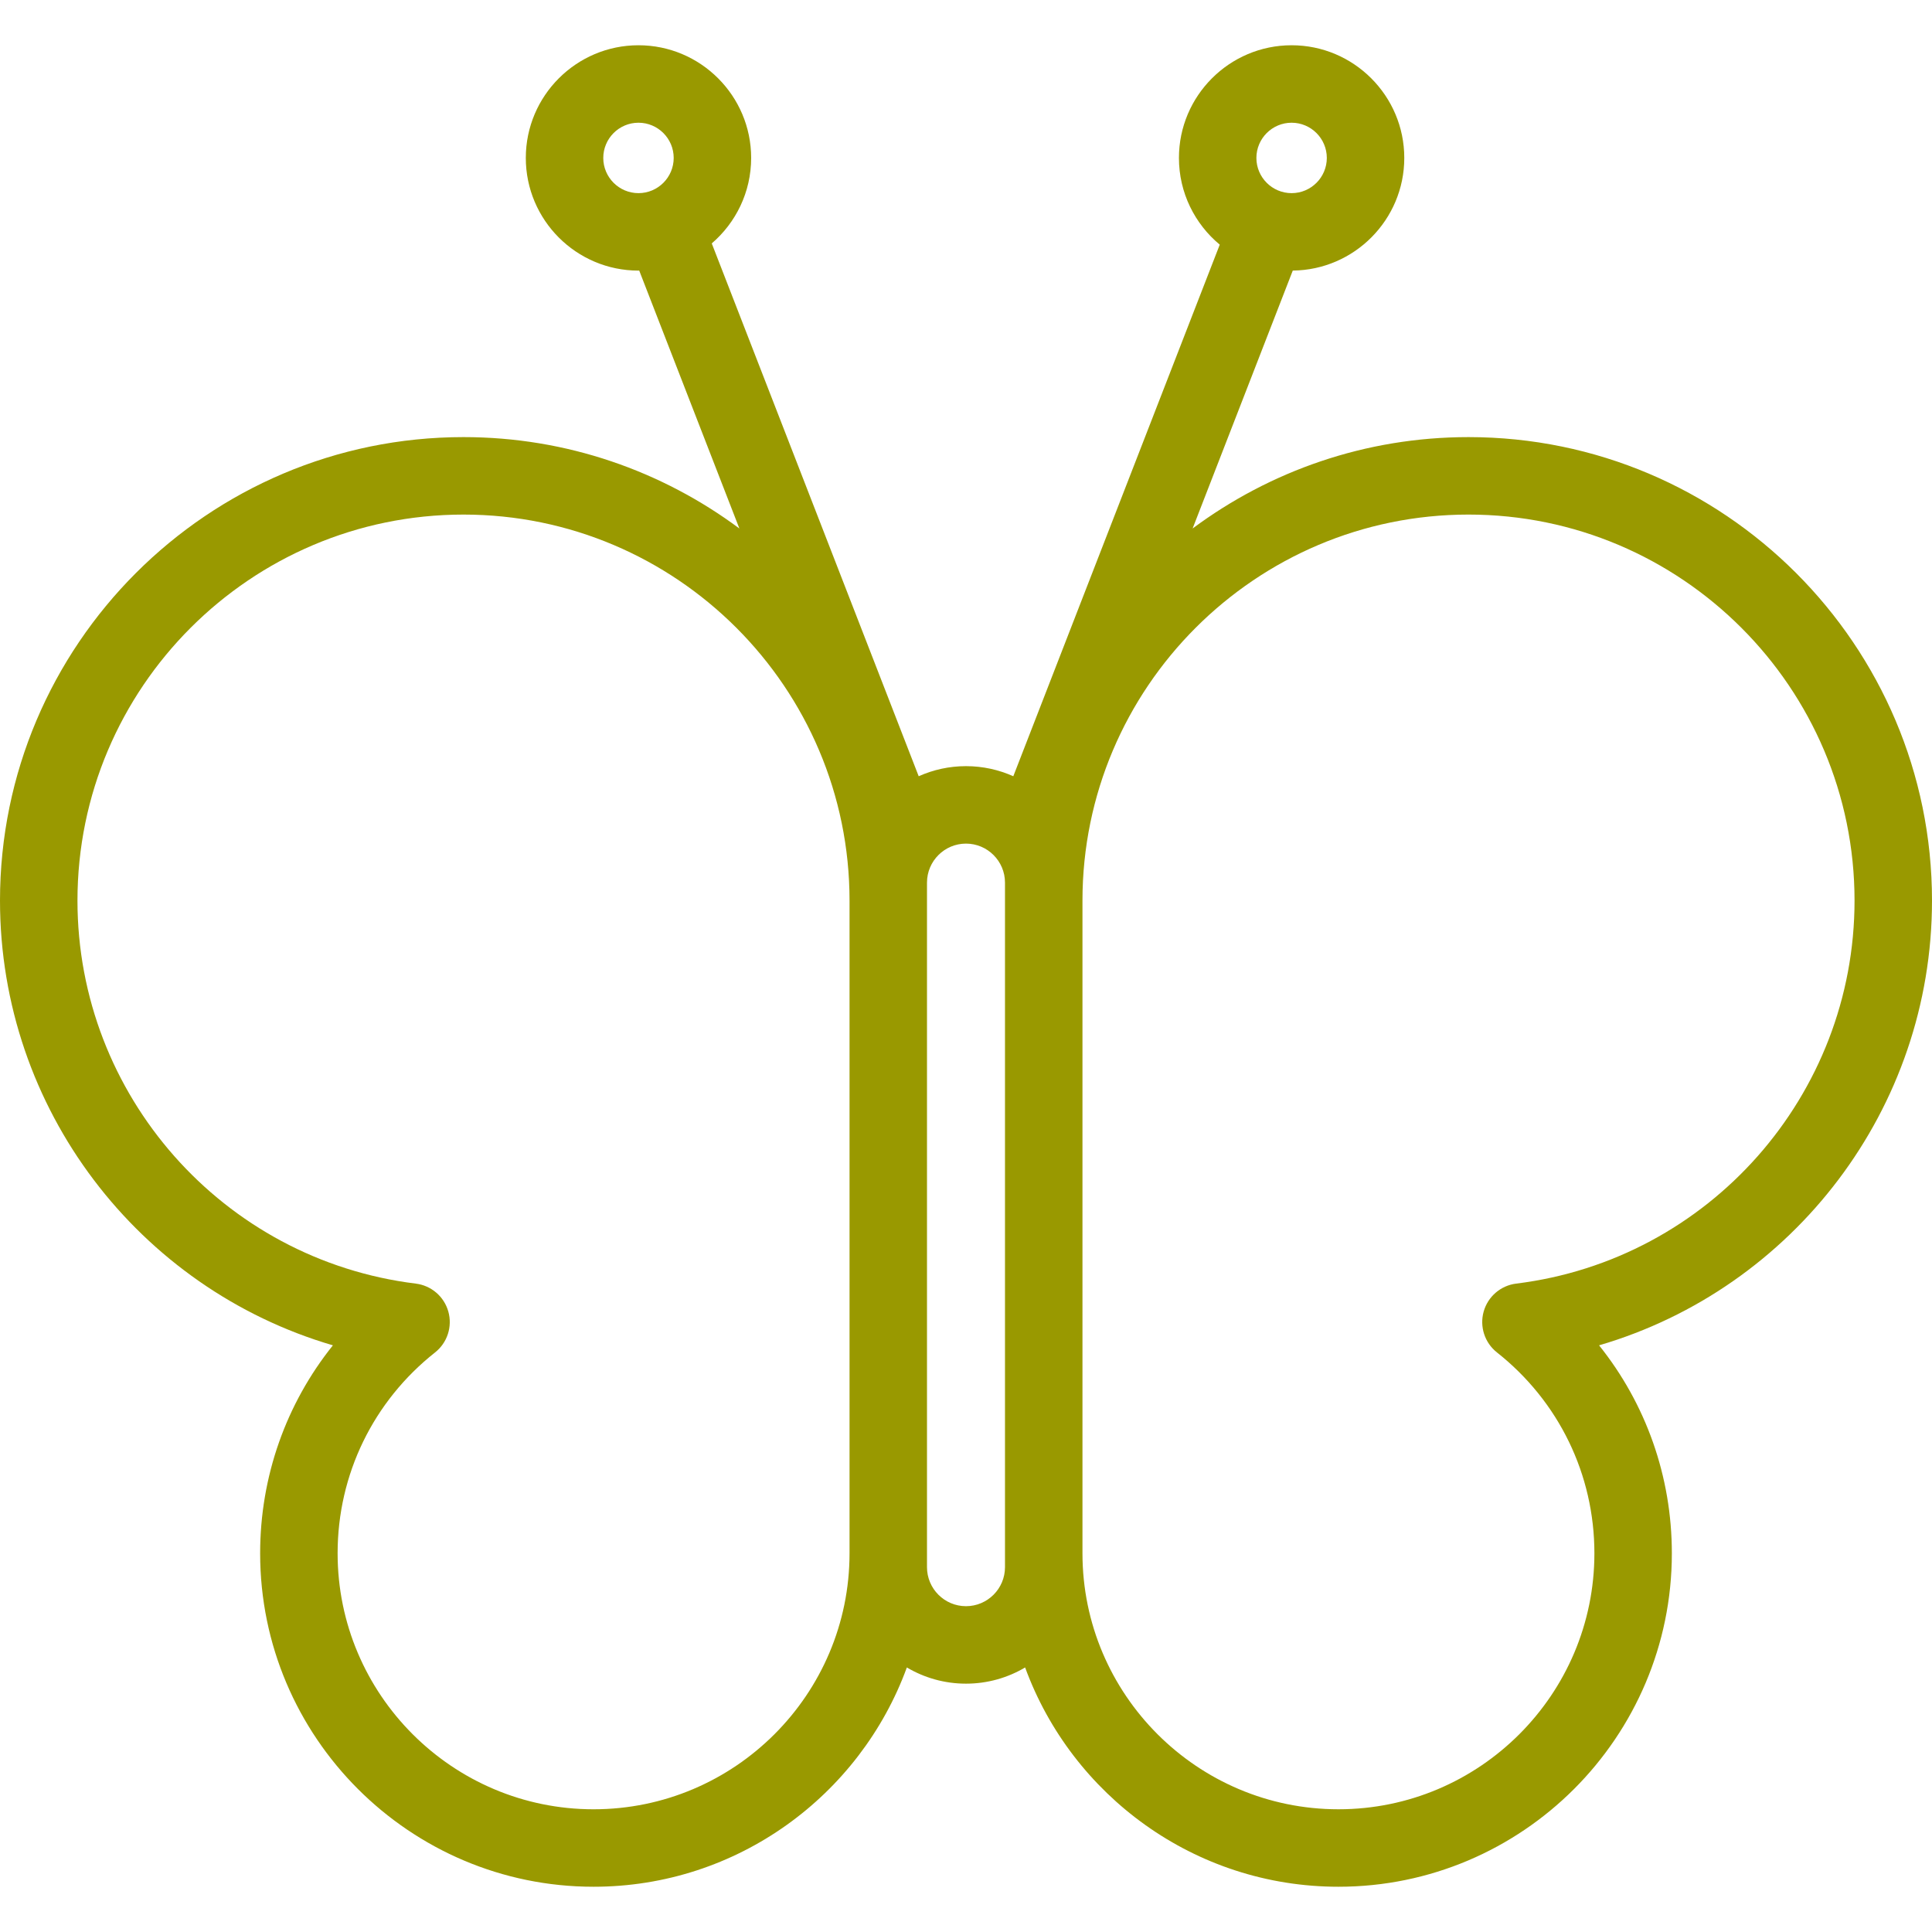 <?xml version="1.0" encoding="utf-8"?>
<!-- Generator: Adobe Illustrator 16.0.0, SVG Export Plug-In . SVG Version: 6.00 Build 0)  -->
<!DOCTYPE svg PUBLIC "-//W3C//DTD SVG 1.1//EN" "http://www.w3.org/Graphics/SVG/1.1/DTD/svg11.dtd">
<svg version="1.1" id="Capa_1" xmlns:x="http://ns.adobe.com/Extensibility/1.0/" xmlns:i="http://ns.adobe.com/AdobeIllustrator/10.0/" xmlns:graph="http://ns.adobe.com/Graphs/1.0/"
	 xmlns="http://www.w3.org/2000/svg" xmlns:xlink="http://www.w3.org/1999/xlink" x="0px" y="0px" width="512px" height="512px"
	 viewBox="0 0 512 512" enable-background="new 0 0 512 512" xml:space="preserve">
<g>
	<g>
		<path fill="#999900" d="M512,238.669c0-67.729-55.105-122.831-122.834-122.831c-27.374,0-52.671,9.022-73.112,24.22l26.544-68.351
			c16.321-0.166,29.55-13.49,29.55-29.853c0-16.462-13.396-29.86-29.859-29.86c-16.466,0-29.859,13.397-29.859,29.86
			c0,9.232,4.212,17.5,10.817,22.983l-54.712,140.876c-3.834-1.713-8.072-2.676-12.534-2.676c-4.464,0-8.702,0.962-12.538,2.676
			L188.624,64.508c6.383-5.48,10.44-13.601,10.44-22.654c0-16.462-13.396-29.86-29.859-29.86c-16.466,0-29.86,13.397-29.86,29.86
			c0,16.465,13.395,29.86,29.86,29.86c0.064,0,0.131-0.003,0.195-0.005l26.544,68.348c-20.444-15.198-45.738-24.22-73.112-24.22
			C55.102,115.838,0,170.939,0,238.669c0,55.179,36.77,102.796,88.223,117.858C75.807,372.02,68.94,391.298,68.94,411.643
			c0,48.725,39.639,88.364,88.361,88.364c38.102,0,70.646-24.241,83.023-58.111c4.598,2.721,9.954,4.291,15.675,4.291
			c5.718,0,11.074-1.57,15.669-4.291c12.382,33.87,44.925,58.111,83.029,58.111c48.722,0,88.361-39.641,88.361-88.364
			c0-20.344-6.87-39.621-19.286-55.115C475.227,341.465,512,293.848,512,238.669z M342.288,32.523c5.146,0,9.331,4.187,9.331,9.331
			s-4.187,9.331-9.331,9.331c-5.146,0-9.331-4.187-9.331-9.331S337.143,32.523,342.288,32.523z M169.205,51.185
			c-5.146,0-9.331-4.187-9.331-9.331s4.187-9.331,9.331-9.331c5.146,0,9.331,4.187,9.331,9.331S174.351,51.185,169.205,51.185z
			 M157.302,479.479c-37.403,0-67.832-30.432-67.832-67.836c0-20.859,9.412-40.264,25.826-53.234
			c3.248-2.566,4.636-6.835,3.518-10.82c-1.114-3.988-4.518-6.913-8.629-7.42c-51.111-6.303-89.656-49.938-89.656-101.499
			c0-56.409,45.891-102.302,102.302-102.302c56.412,0,102.305,45.893,102.305,102.302v172.974
			C225.135,449.045,194.706,479.479,157.302,479.479z M266.333,415.32c0,5.699-4.638,10.337-10.334,10.337
			c-5.701,0-10.337-4.638-10.337-10.337V233.902c0-5.699,4.636-10.337,10.337-10.337c5.696,0,10.334,4.638,10.334,10.337V415.32z
			 M401.814,340.166c-4.108,0.508-7.511,3.432-8.629,7.42c-1.117,3.986,0.272,8.254,3.52,10.82
			c16.412,12.972,25.827,32.375,25.827,53.235c0,37.403-30.43,67.835-67.833,67.835c-37.406,0-67.835-30.432-67.835-67.835V238.669
			c0-56.409,45.893-102.302,102.305-102.302c56.411,0,102.304,45.893,102.304,102.302
			C491.471,290.23,452.926,333.865,401.814,340.166z"/>
	</g>
</g>
</svg>
